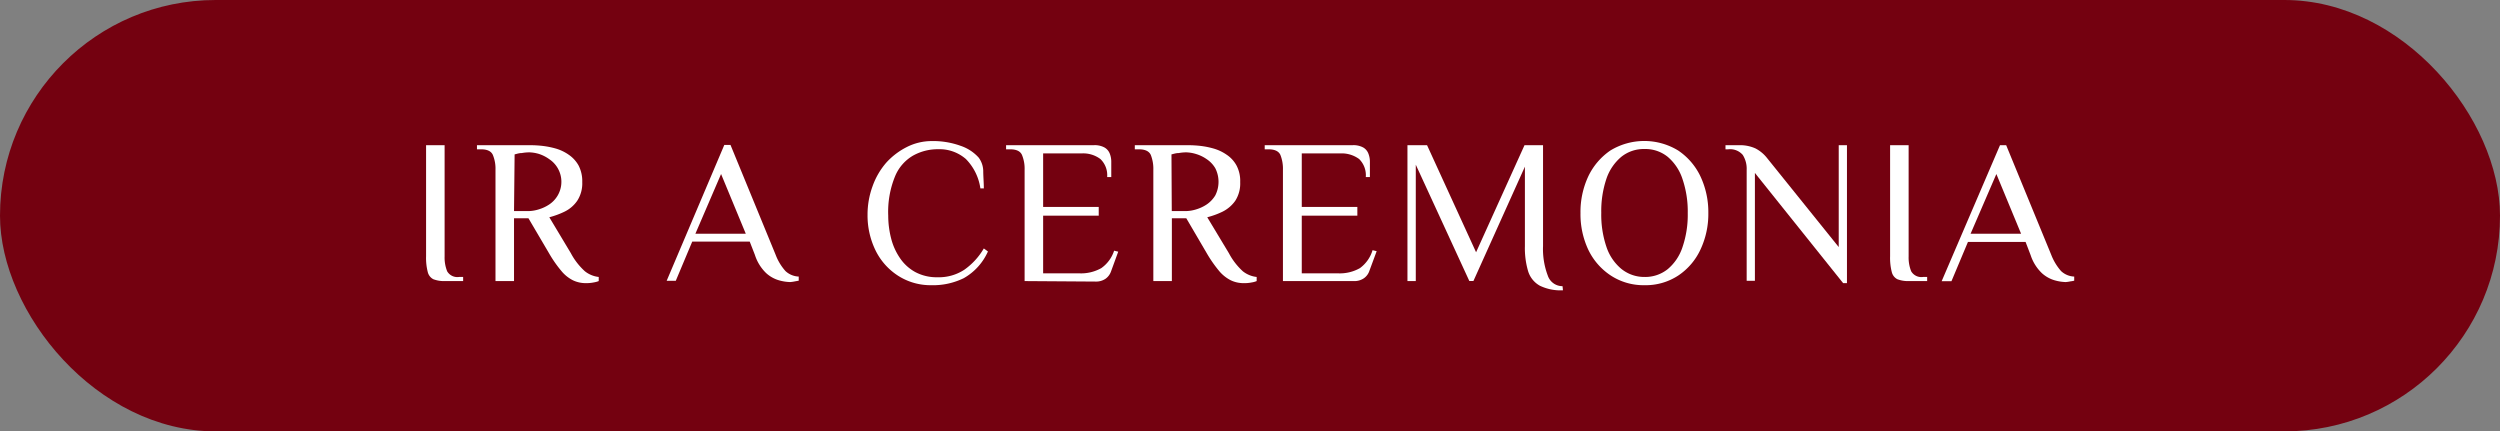 <svg xmlns="http://www.w3.org/2000/svg" viewBox="0 0 255 44"><rect x="0" y="0" width="255" height="44" fill="#808080" stroke="none"/><defs><style>.cls-1{fill:#740110;}.cls-2{fill:#fff;}</style></defs><g id="Capa_2" data-name="Capa 2"><g id="Capa_1-2" data-name="Capa 1"><rect class="cls-1" width="255" height="44" rx="22"></rect><path class="cls-2" d="M45.35,28.67a3,3,0,0,1-1.15-.19,1.11,1.11,0,0,1-.57-.74,5.75,5.75,0,0,1-.17-1.59V14.81h1.89V26.15a3.78,3.78,0,0,0,.26,1.52,1.2,1.2,0,0,0,1.21.58h.42v.42Z"></path><path class="cls-2" d="M59.76,28.88a3,3,0,0,1-1.32-.29,3.64,3.64,0,0,1-1.17-.94A12.38,12.38,0,0,1,56,25.83l-2.1-3.57H52.43v6.41H50.54V17.33a3.68,3.68,0,0,0-.27-1.53q-.26-.57-1.2-.57h-.42v-.42h5.46a11.19,11.19,0,0,1,1.21.07,8.68,8.68,0,0,1,1.4.28,4.47,4.47,0,0,1,1.3.63,3.23,3.23,0,0,1,1,1.1,3.48,3.48,0,0,1,.37,1.68,3.26,3.26,0,0,1-.52,1.92,3.34,3.34,0,0,1-1.29,1.1,8.34,8.34,0,0,1-1.55.57l2.2,3.67a6.75,6.75,0,0,0,1.43,1.84,2.75,2.75,0,0,0,1.41.58v.42a2.48,2.48,0,0,1-.52.14A3.64,3.64,0,0,1,59.76,28.88Zm-7.33-7.35h1.51a3.74,3.74,0,0,0,1-.17,4,4,0,0,0,1.09-.51,2.81,2.81,0,0,0,.86-.92,2.77,2.77,0,0,0-.86-3.69A3.79,3.79,0,0,0,55,15.71a3.74,3.74,0,0,0-1-.17,4.48,4.48,0,0,0-.77.07c-.29,0-.53.09-.74.14Z"></path><path class="cls-2" d="M80.59,28.77a4.56,4.56,0,0,1-1.14-.18,3.29,3.29,0,0,1-1.32-.75A4.45,4.45,0,0,1,77,26l-.53-1.36H70.61l-1.68,4H68l5.88-13.86h.63L79.12,26a5.31,5.31,0,0,0,1,1.65,2.1,2.1,0,0,0,1.35.56v.42l-.39.07A3.4,3.4,0,0,1,80.59,28.77Zm-9.66-4.93h5.14l-2.52-6.09Z"></path><path class="cls-2" d="M95,29.09a6.12,6.12,0,0,1-3.45-1,6.43,6.43,0,0,1-2.26-2.58,8.12,8.12,0,0,1-.8-3.6A8.39,8.39,0,0,1,89,19a7.48,7.48,0,0,1,1.4-2.41A7.18,7.18,0,0,1,92.49,15,5.61,5.61,0,0,1,95,14.39a8.22,8.22,0,0,1,3,.49,4.32,4.32,0,0,1,1.82,1.19,2.35,2.35,0,0,1,.47,1.34c0,.58.06,1.18.06,1.81H100a5.35,5.35,0,0,0-1.48-3,4.1,4.1,0,0,0-2.83-1,5.18,5.18,0,0,0-2.52.63A4.35,4.35,0,0,0,91.29,18a9.53,9.53,0,0,0-.69,4,9.35,9.35,0,0,0,.29,2.3,6.25,6.25,0,0,0,.89,2,4.48,4.48,0,0,0,1.56,1.44,4.63,4.63,0,0,0,2.3.54,4.72,4.72,0,0,0,2.71-.76,6.9,6.9,0,0,0,2-2.18l.42.31a5.86,5.86,0,0,1-2.46,2.72A7.09,7.09,0,0,1,95,29.09Z"></path><path class="cls-2" d="M104.51,28.67V17.33a3.68,3.68,0,0,0-.27-1.53q-.26-.57-1.2-.57h-.42v-.42h8.94a2.08,2.08,0,0,1,1.11.24,1.24,1.24,0,0,1,.53.63,2.24,2.24,0,0,1,.15.81v1.57h-.42a2.28,2.28,0,0,0-.69-1.84,2.93,2.93,0,0,0-1.94-.57h-3.9v5.46h5.67V22H106.4v5.88h3.67a4.22,4.22,0,0,0,2.26-.53,3.49,3.49,0,0,0,1.31-1.78l.42.1-.73,2a1.55,1.55,0,0,1-.56.76,1.69,1.69,0,0,1-1,.29Z"></path><path class="cls-2" d="M126.85,28.88a3,3,0,0,1-1.31-.29,3.78,3.78,0,0,1-1.18-.94,13.19,13.19,0,0,1-1.27-1.82L121,22.26h-1.47v6.41h-1.89V17.33a3.86,3.86,0,0,0-.26-1.53c-.18-.38-.58-.57-1.21-.57h-.42v-.42h5.46a11.37,11.37,0,0,1,1.22.07,8.56,8.56,0,0,1,1.39.28,4.53,4.53,0,0,1,1.31.63,3.1,3.1,0,0,1,1,1.1,3.37,3.37,0,0,1,.37,1.68,3.26,3.26,0,0,1-.51,1.92,3.49,3.49,0,0,1-1.29,1.1,8.18,8.18,0,0,1-1.56.57l2.21,3.67a6.75,6.75,0,0,0,1.42,1.84,2.75,2.75,0,0,0,1.41.58v.42a2.2,2.2,0,0,1-.51.14A3.67,3.67,0,0,1,126.85,28.88Zm-7.33-7.35H121a3.74,3.74,0,0,0,1-.17,4,4,0,0,0,1.09-.51,3,3,0,0,0,.87-.92,3.07,3.07,0,0,0,0-2.77,2.84,2.84,0,0,0-.87-.92,3.79,3.79,0,0,0-1.09-.53,3.74,3.74,0,0,0-1-.17,4.38,4.38,0,0,0-.76.07c-.29,0-.54.09-.75.14Z"></path><path class="cls-2" d="M130.86,28.67V17.33a3.86,3.86,0,0,0-.26-1.53c-.18-.38-.58-.57-1.21-.57H129v-.42h8.95a2.08,2.08,0,0,1,1.11.24,1.22,1.22,0,0,1,.52.63,2.24,2.24,0,0,1,.15.81v1.57h-.42a2.31,2.31,0,0,0-.68-1.84,3,3,0,0,0-1.94-.57h-3.91v5.46h5.67V22h-5.67v5.88h3.68a4.16,4.16,0,0,0,2.25-.53A3.5,3.5,0,0,0,140,25.52l.42.1-.74,2a1.5,1.5,0,0,1-.56.76,1.69,1.69,0,0,1-1,.29Z"></path><path class="cls-2" d="M159.42,29.61a4.82,4.82,0,0,1-2.36-.47,2.55,2.55,0,0,1-1.19-1.47,8.32,8.32,0,0,1-.33-2.57V17l-5.25,11.66h-.42L144.41,16.8V28.67h-.85V14.81h2l5,10.92,4.94-10.92h1.89V25.1a7.64,7.64,0,0,0,.48,3,1.58,1.58,0,0,0,1.51,1.09Z"></path><path class="cls-2" d="M167.74,29.09a6.09,6.09,0,0,1-3.46-1A6.51,6.51,0,0,1,162,25.46a8.52,8.52,0,0,1-.79-3.72A8.57,8.57,0,0,1,162,18a6.65,6.65,0,0,1,2.26-2.65,6.64,6.64,0,0,1,6.91,0A6.57,6.57,0,0,1,173.45,18a8.57,8.57,0,0,1,.8,3.73,8.53,8.53,0,0,1-.8,3.72,6.44,6.44,0,0,1-2.26,2.65A6.05,6.05,0,0,1,167.74,29.09Zm0-.84a3.67,3.67,0,0,0,2.37-.8,4.93,4.93,0,0,0,1.51-2.26,10.17,10.17,0,0,0,.53-3.45,10.27,10.27,0,0,0-.53-3.46A5,5,0,0,0,170.11,16a3.62,3.62,0,0,0-2.37-.8,3.65,3.65,0,0,0-2.37.8,5,5,0,0,0-1.52,2.25,10.28,10.28,0,0,0-.52,3.46,10.18,10.18,0,0,0,.52,3.45,4.94,4.94,0,0,0,1.52,2.26A3.71,3.71,0,0,0,167.74,28.25Z"></path><path class="cls-2" d="M188,28.88l-9-11.24v11h-.84V17.33a2.63,2.63,0,0,0-.4-1.53,1.7,1.7,0,0,0-1.49-.57H176v-.42h1.37a3.83,3.83,0,0,1,1.69.33,3.65,3.65,0,0,1,1.14.93l7.35,9.13V14.81h.84V28.88Z"></path><path class="cls-2" d="M194.68,28.67a3,3,0,0,1-1.15-.19,1.11,1.11,0,0,1-.57-.74,5.75,5.75,0,0,1-.17-1.59V14.81h1.89V26.15a3.78,3.78,0,0,0,.26,1.52,1.2,1.2,0,0,0,1.21.58h.42v.42Z"></path><path class="cls-2" d="M210.7,28.77a4.49,4.49,0,0,1-1.13-.18,3.29,3.29,0,0,1-1.32-.75,4.45,4.45,0,0,1-1.12-1.8l-.52-1.36h-5.88l-1.68,4h-1L204,14.81h.63L209.23,26a5.5,5.5,0,0,0,1,1.65,2.07,2.07,0,0,0,1.34.56v.42a3.08,3.08,0,0,1-.39.07A3.19,3.19,0,0,1,210.7,28.77ZM201,23.84h5.15l-2.52-6.09Z"></path></g></g></svg>
